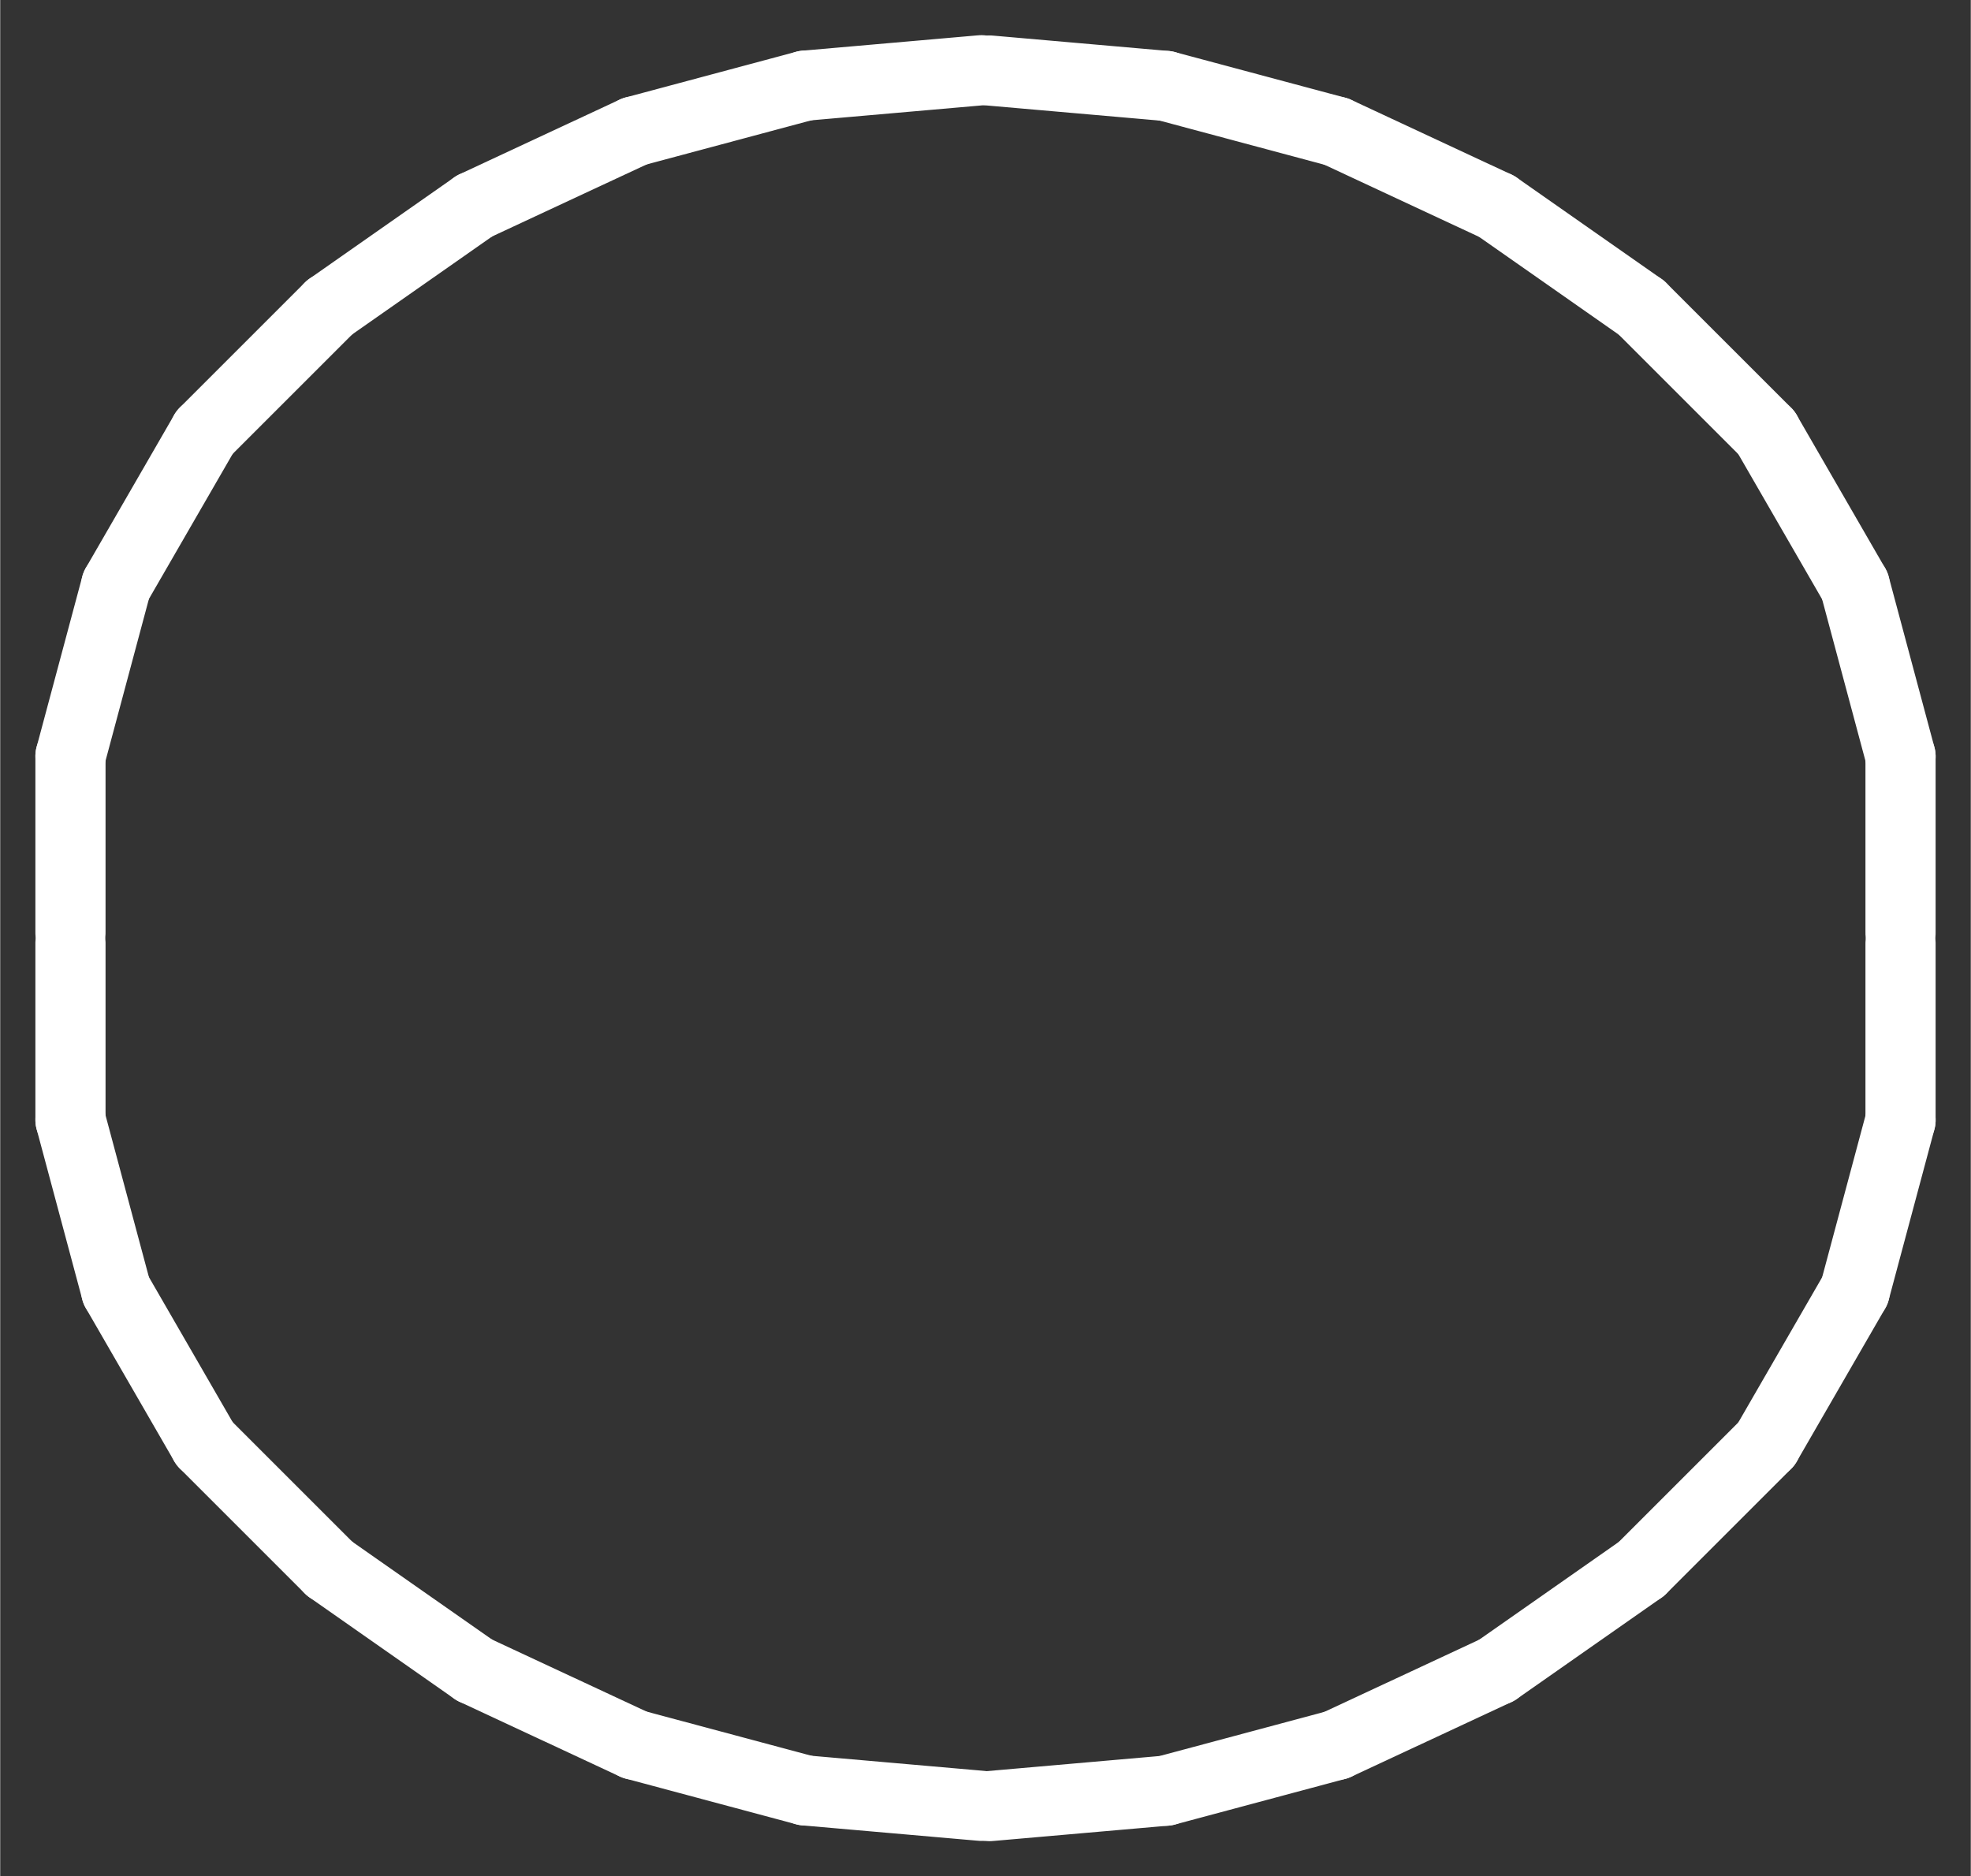 <?xml version="1.0" encoding="UTF-8" standalone="no"?>
<!DOCTYPE svg PUBLIC "-//W3C//DTD SVG 1.0//EN" "http://www.w3.org/TR/2001/REC-SVG-20010904/DTD/svg10.dtd">
<!-- Generated by Microsoft Visio 11.0, SVG Export, v1.0 ukol02-kolecko.svg Page-1 -->
<svg xmlns="http://www.w3.org/2000/svg" xmlns:xlink="http://www.w3.org/1999/xlink" xmlns:ev="http://www.w3.org/2001/xml-events"
		xmlns:v="http://schemas.microsoft.com/visio/2003/SVGExtensions/" width="0.878in" height="0.836in"
		viewBox="0 0 63.197 60.187" xml:space="preserve" color-interpolation-filters="sRGB" class="st2">
	<rect x="0" y="0" width="63.197" height="60.187" fill="#333333" stroke="none"/>
	<v:documentProperties v:langID="1029" v:metric="true" v:viewMarkup="false"/>

	<style type="text/css">
	<![CDATA[
		.st1 {stroke:#ffffff;stroke-linecap:round;stroke-linejoin:round;stroke-width:2.25}
		.st2 {fill:none;fill-rule:evenodd;font-size:12px;overflow:visible;stroke-linecap:square;stroke-miterlimit:3}
	]]>
	</style>

	<g v:mID="0" v:index="1" v:groupContext="foregroundPage">
		<title>Page-1</title>
		<v:pageProperties v:drawingScale="0.0393701" v:pageScale="0.0393701" v:drawingUnits="24" v:shadowOffsetX="8.50394"
				v:shadowOffsetY="-8.50394"/>
		<g id="group39-1" transform="translate(2.25,-2.25)" v:mID="39" v:groupContext="group">
			<title>Sheet.39</title>
			<g id="shape7-2" v:mID="7" v:groupContext="shape" transform="translate(-60.187,32.173) rotate(-90)">
				<title>Sheet.7</title>
				<path d="M0 60.19 L5.67 60.19" class="st1"/>
			</g>
			<g id="shape9-5" v:mID="9" v:groupContext="shape" transform="translate(-58.136,10.926) rotate(-75)">
				<title>Sheet.9</title>
				<path d="M0 60.19 L5.67 60.19" class="st1"/>
			</g>
			<g id="shape12-8" v:mID="12" v:groupContext="shape" transform="translate(-50.656,-9.066) rotate(-60)">
				<title>Sheet.12</title>
				<path d="M0 60.19 L5.67 60.19" class="st1"/>
			</g>
			<g id="shape14-11" v:mID="14" v:groupContext="shape" transform="translate(-38.257,-26.441) rotate(-45)">
				<title>Sheet.14</title>
				<path d="M0 60.19 L5.67 60.19" class="st1"/>
			</g>
			<g id="shape16-14" v:mID="16" v:groupContext="shape" transform="translate(-26.211,-37.193) rotate(-35)">
				<title>Sheet.16</title>
				<path d="M0 60.19 L5.67 60.19" class="st1"/>
			</g>
			<g id="shape18-17" v:mID="18" v:groupContext="shape" transform="translate(-12.482,-45.691) rotate(-25)">
				<title>Sheet.18</title>
				<path d="M0 60.19 L5.67 60.19" class="st1"/>
			</g>
			<g id="shape20-20" v:mID="20" v:groupContext="shape" transform="translate(2.515,-51.675) rotate(-15)">
				<title>Sheet.20</title>
				<path d="M0 60.19 L5.67 60.19" class="st1"/>
			</g>
			<g id="shape22-23" v:mID="22" v:groupContext="shape" transform="translate(18.323,-54.964) rotate(-5)">
				<title>Sheet.22</title>
				<path d="M0 60.19 L5.67 60.19" class="st1"/>
			</g>
			<g id="shape24-26" v:mID="24" v:groupContext="shape" transform="translate(118.884,32.182) rotate(90) scale(-1,1)">
				<title>Sheet.24</title>
				<path d="M0 60.19 L5.67 60.19" class="st1"/>
			</g>
			<g id="shape26-29" v:mID="26" v:groupContext="shape" transform="translate(116.834,10.935) rotate(75) scale(-1,1)">
				<title>Sheet.26</title>
				<path d="M0 60.19 L5.67 60.19" class="st1"/>
			</g>
			<g id="shape27-32" v:mID="27" v:groupContext="shape" transform="translate(109.353,-9.057) rotate(60) scale(-1,1)">
				<title>Sheet.27</title>
				<path d="M0 60.19 L5.67 60.19" class="st1"/>
			</g>
			<g id="shape28-35" v:mID="28" v:groupContext="shape" transform="translate(96.954,-26.432) rotate(45) scale(-1,1)">
				<title>Sheet.28</title>
				<path d="M0 60.19 L5.67 60.19" class="st1"/>
			</g>
			<g id="shape29-38" v:mID="29" v:groupContext="shape" transform="translate(84.908,-37.185) rotate(35) scale(-1,1)">
				<title>Sheet.29</title>
				<path d="M0 60.19 L5.67 60.19" class="st1"/>
			</g>
			<g id="shape30-41" v:mID="30" v:groupContext="shape" transform="translate(71.178,-45.682) rotate(25) scale(-1,1)">
				<title>Sheet.30</title>
				<path d="M0 60.19 L5.67 60.19" class="st1"/>
			</g>
			<g id="shape31-44" v:mID="31" v:groupContext="shape" transform="translate(56.182,-51.666) rotate(15) scale(-1,1)">
				<title>Sheet.31</title>
				<path d="M0 60.19 L5.67 60.19" class="st1"/>
			</g>
			<g id="shape32-47" v:mID="32" v:groupContext="shape" transform="translate(40.374,-54.955) rotate(5) scale(-1,1)">
				<title>Sheet.32</title>
				<path d="M0 60.19 L5.67 60.19" class="st1"/>
			</g>
			<g id="shape8-50" v:mID="8" v:groupContext="shape" transform="translate(118.884,32.514) rotate(90)">
				<title>Sheet.8</title>
				<path d="M0 60.19 L5.67 60.19" class="st1"/>
			</g>
			<g id="shape10-53" v:mID="10" v:groupContext="shape" transform="translate(116.834,53.761) rotate(105)">
				<title>Sheet.10</title>
				<path d="M0 60.19 L5.67 60.19" class="st1"/>
			</g>
			<g id="shape11-56" v:mID="11" v:groupContext="shape" transform="translate(109.353,73.753) rotate(120)">
				<title>Sheet.11</title>
				<path d="M0 60.19 L5.67 60.19" class="st1"/>
			</g>
			<g id="shape13-59" v:mID="13" v:groupContext="shape" transform="translate(96.954,91.128) rotate(135)">
				<title>Sheet.13</title>
				<path d="M0 60.19 L5.67 60.19" class="st1"/>
			</g>
			<g id="shape15-62" v:mID="15" v:groupContext="shape" transform="translate(84.908,101.881) rotate(145)">
				<title>Sheet.15</title>
				<path d="M0 60.19 L5.67 60.19" class="st1"/>
			</g>
			<g id="shape17-65" v:mID="17" v:groupContext="shape" transform="translate(71.178,110.378) rotate(155)">
				<title>Sheet.17</title>
				<path d="M0 60.19 L5.67 60.19" class="st1"/>
			</g>
			<g id="shape19-68" v:mID="19" v:groupContext="shape" transform="translate(56.182,116.362) rotate(165)">
				<title>Sheet.19</title>
				<path d="M0 60.19 L5.67 60.19" class="st1"/>
			</g>
			<g id="shape21-71" v:mID="21" v:groupContext="shape" transform="translate(40.374,119.651) rotate(175)">
				<title>Sheet.21</title>
				<path d="M0 60.19 L5.67 60.19" class="st1"/>
			</g>
			<g id="shape23-74" v:mID="23" v:groupContext="shape" transform="translate(-60.187,32.505) rotate(-90) scale(-1,1)">
				<title>Sheet.23</title>
				<path d="M0 60.19 L5.67 60.19" class="st1"/>
			</g>
			<g id="shape25-77" v:mID="25" v:groupContext="shape" transform="translate(-58.136,53.752) rotate(75) scale(1,-1)">
				<title>Sheet.25</title>
				<path d="M0 60.19 L5.67 60.19" class="st1"/>
			</g>
			<g id="shape33-80" v:mID="33" v:groupContext="shape" transform="translate(-50.656,73.744) rotate(60) scale(1,-1)">
				<title>Sheet.33</title>
				<path d="M0 60.19 L5.67 60.19" class="st1"/>
			</g>
			<g id="shape34-83" v:mID="34" v:groupContext="shape" transform="translate(-38.257,91.119) rotate(45) scale(1,-1)">
				<title>Sheet.34</title>
				<path d="M0 60.19 L5.67 60.19" class="st1"/>
			</g>
			<g id="shape35-86" v:mID="35" v:groupContext="shape" transform="translate(-26.211,101.872) rotate(35) scale(1,-1)">
				<title>Sheet.35</title>
				<path d="M0 60.19 L5.67 60.19" class="st1"/>
			</g>
			<g id="shape36-89" v:mID="36" v:groupContext="shape" transform="translate(-12.482,110.369) rotate(25) scale(1,-1)">
				<title>Sheet.36</title>
				<path d="M0 60.19 L5.67 60.19" class="st1"/>
			</g>
			<g id="shape37-92" v:mID="37" v:groupContext="shape" transform="translate(2.515,116.353) rotate(15) scale(1,-1)">
				<title>Sheet.37</title>
				<path d="M0 60.19 L5.67 60.19" class="st1"/>
			</g>
			<g id="shape38-95" v:mID="38" v:groupContext="shape" transform="translate(18.323,119.643) rotate(5) scale(1,-1)">
				<title>Sheet.38</title>
				<path d="M0 60.19 L5.67 60.19" class="st1"/>
			</g>
		</g>
	</g>
</svg>
